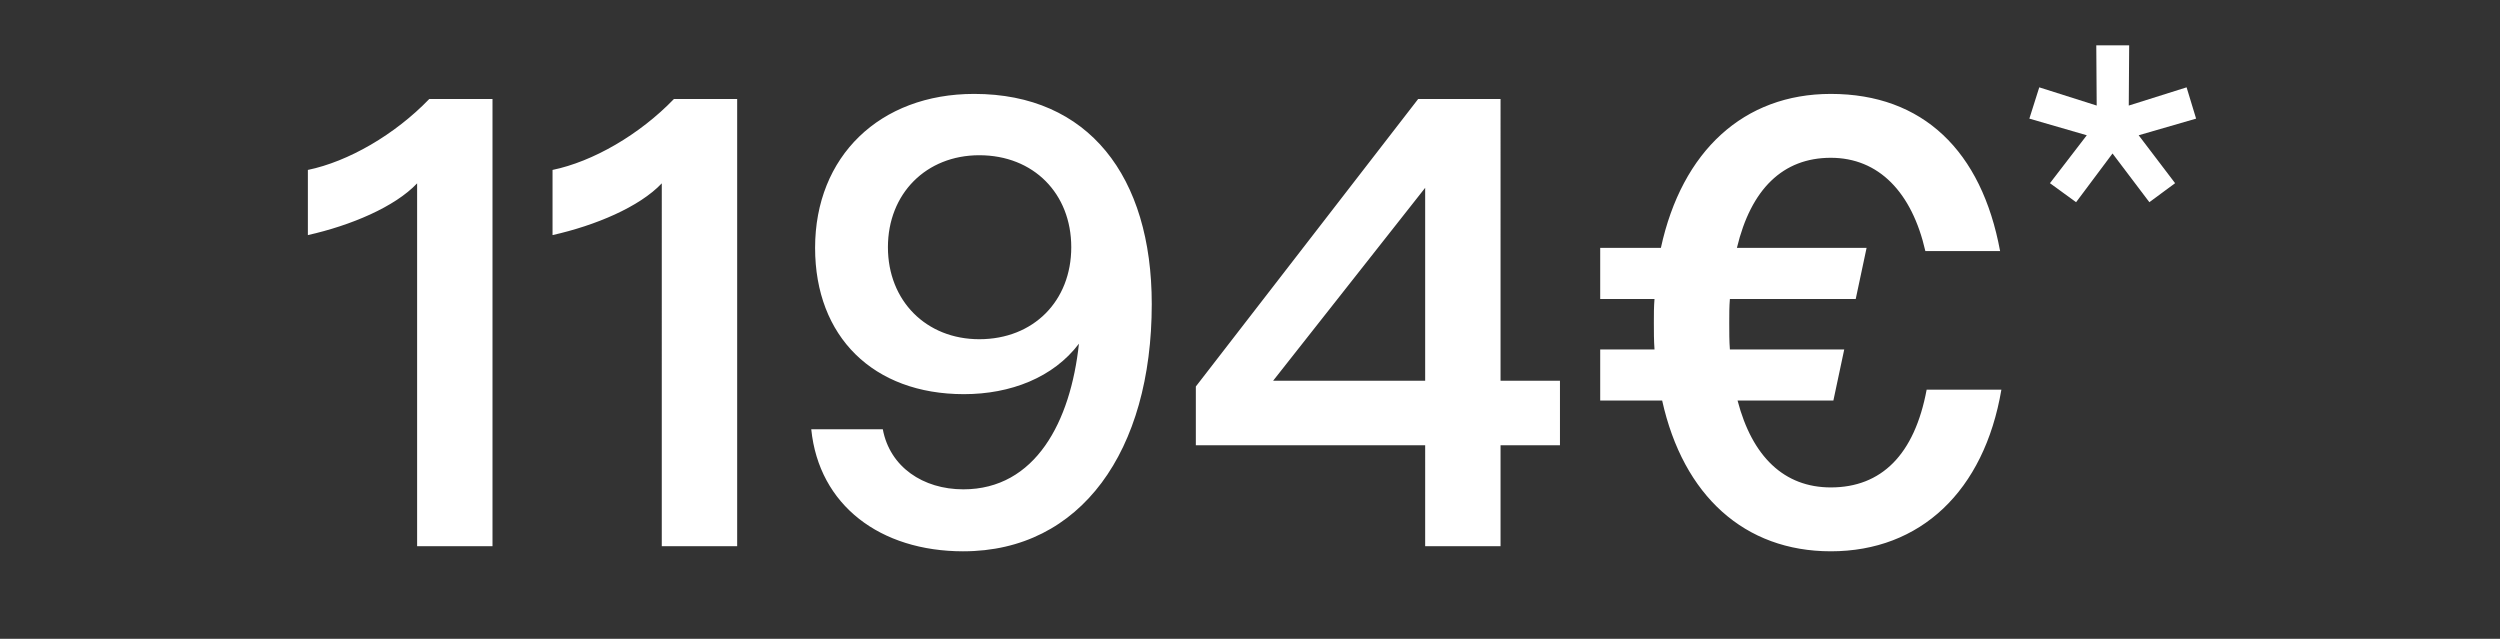 <svg width="245.855" height="62.823" viewBox="0 0 245.855 62.823" xmlns="http://www.w3.org/2000/svg"><rect x="0" y="0" width="245.855" height="62.823" fill="#333333" stroke="none"/><g fill="#fff"><path d="M41.02 53.714h7.413V9.738h-6.22c-3.392 3.518-7.978 6.156-11.936 6.973v6.408c4.209-.943 8.544-2.764 10.743-5.089zM65.08 53.714h7.414V9.738h-6.22c-3.392 3.518-7.978 6.156-11.936 6.973v6.408c4.21-.943 8.544-2.764 10.743-5.089zM94.733 54.216c11.56 0 18.533-9.863 18.533-24.312 0-12.565-6.22-20.669-17.465-20.669-9.298 0-15.643 6.157-15.643 15.14 0 8.733 5.717 14.387 14.638 14.387 4.586 0 8.795-1.634 11.308-4.963-.817 7.664-4.272 14.323-11.37 14.323-3.959 0-7.225-2.198-7.917-5.905h-7.036c.754 7.476 6.785 12 14.952 12zm1.57-20.857c-5.214 0-8.983-3.77-8.983-9.047 0-5.277 3.77-9.046 8.984-9.046 5.34 0 9.046 3.77 9.046 9.046 0 5.278-3.706 9.047-9.046 9.047zM140.154 53.714h7.413v-9.926h5.843v-6.346h-5.843V9.738h-8.104l-21.862 28.27v5.78h22.553zm-14.952-16.272l14.952-18.972v18.972zM180.047 54.216c8.795 0 15.077-5.905 16.773-15.894h-7.35c-1.194 6.408-4.46 9.612-9.423 9.612-4.586 0-7.728-3.016-9.172-8.544h9.423l1.068-5.026H170.12c-.063-.817-.063-1.696-.063-2.638 0-.817 0-1.571.063-2.325h12.376l1.068-5.026h-12.753c1.382-5.78 4.523-8.858 9.235-8.858 4.711 0 7.978 3.393 9.297 9.172h7.35c-1.821-9.863-7.6-15.454-16.647-15.454-8.544 0-14.638 5.591-16.711 15.14h-5.968v5.026h5.34c-.063.754-.063 1.508-.063 2.325 0 .88 0 1.759.063 2.638h-5.34v5.026h6.093c2.074 9.36 8.105 14.826 16.586 14.826z"/></g><path d="M204.167 19.885l3.583-4.791 3.623 4.79 2.531-1.869-3.583-4.713 5.648-1.636-.935-3.077-5.687 1.792.04-5.92h-3.234l.04 5.92-5.648-1.792-.974 3.077 5.648 1.636-3.623 4.713z" fill="#fff"/></svg>